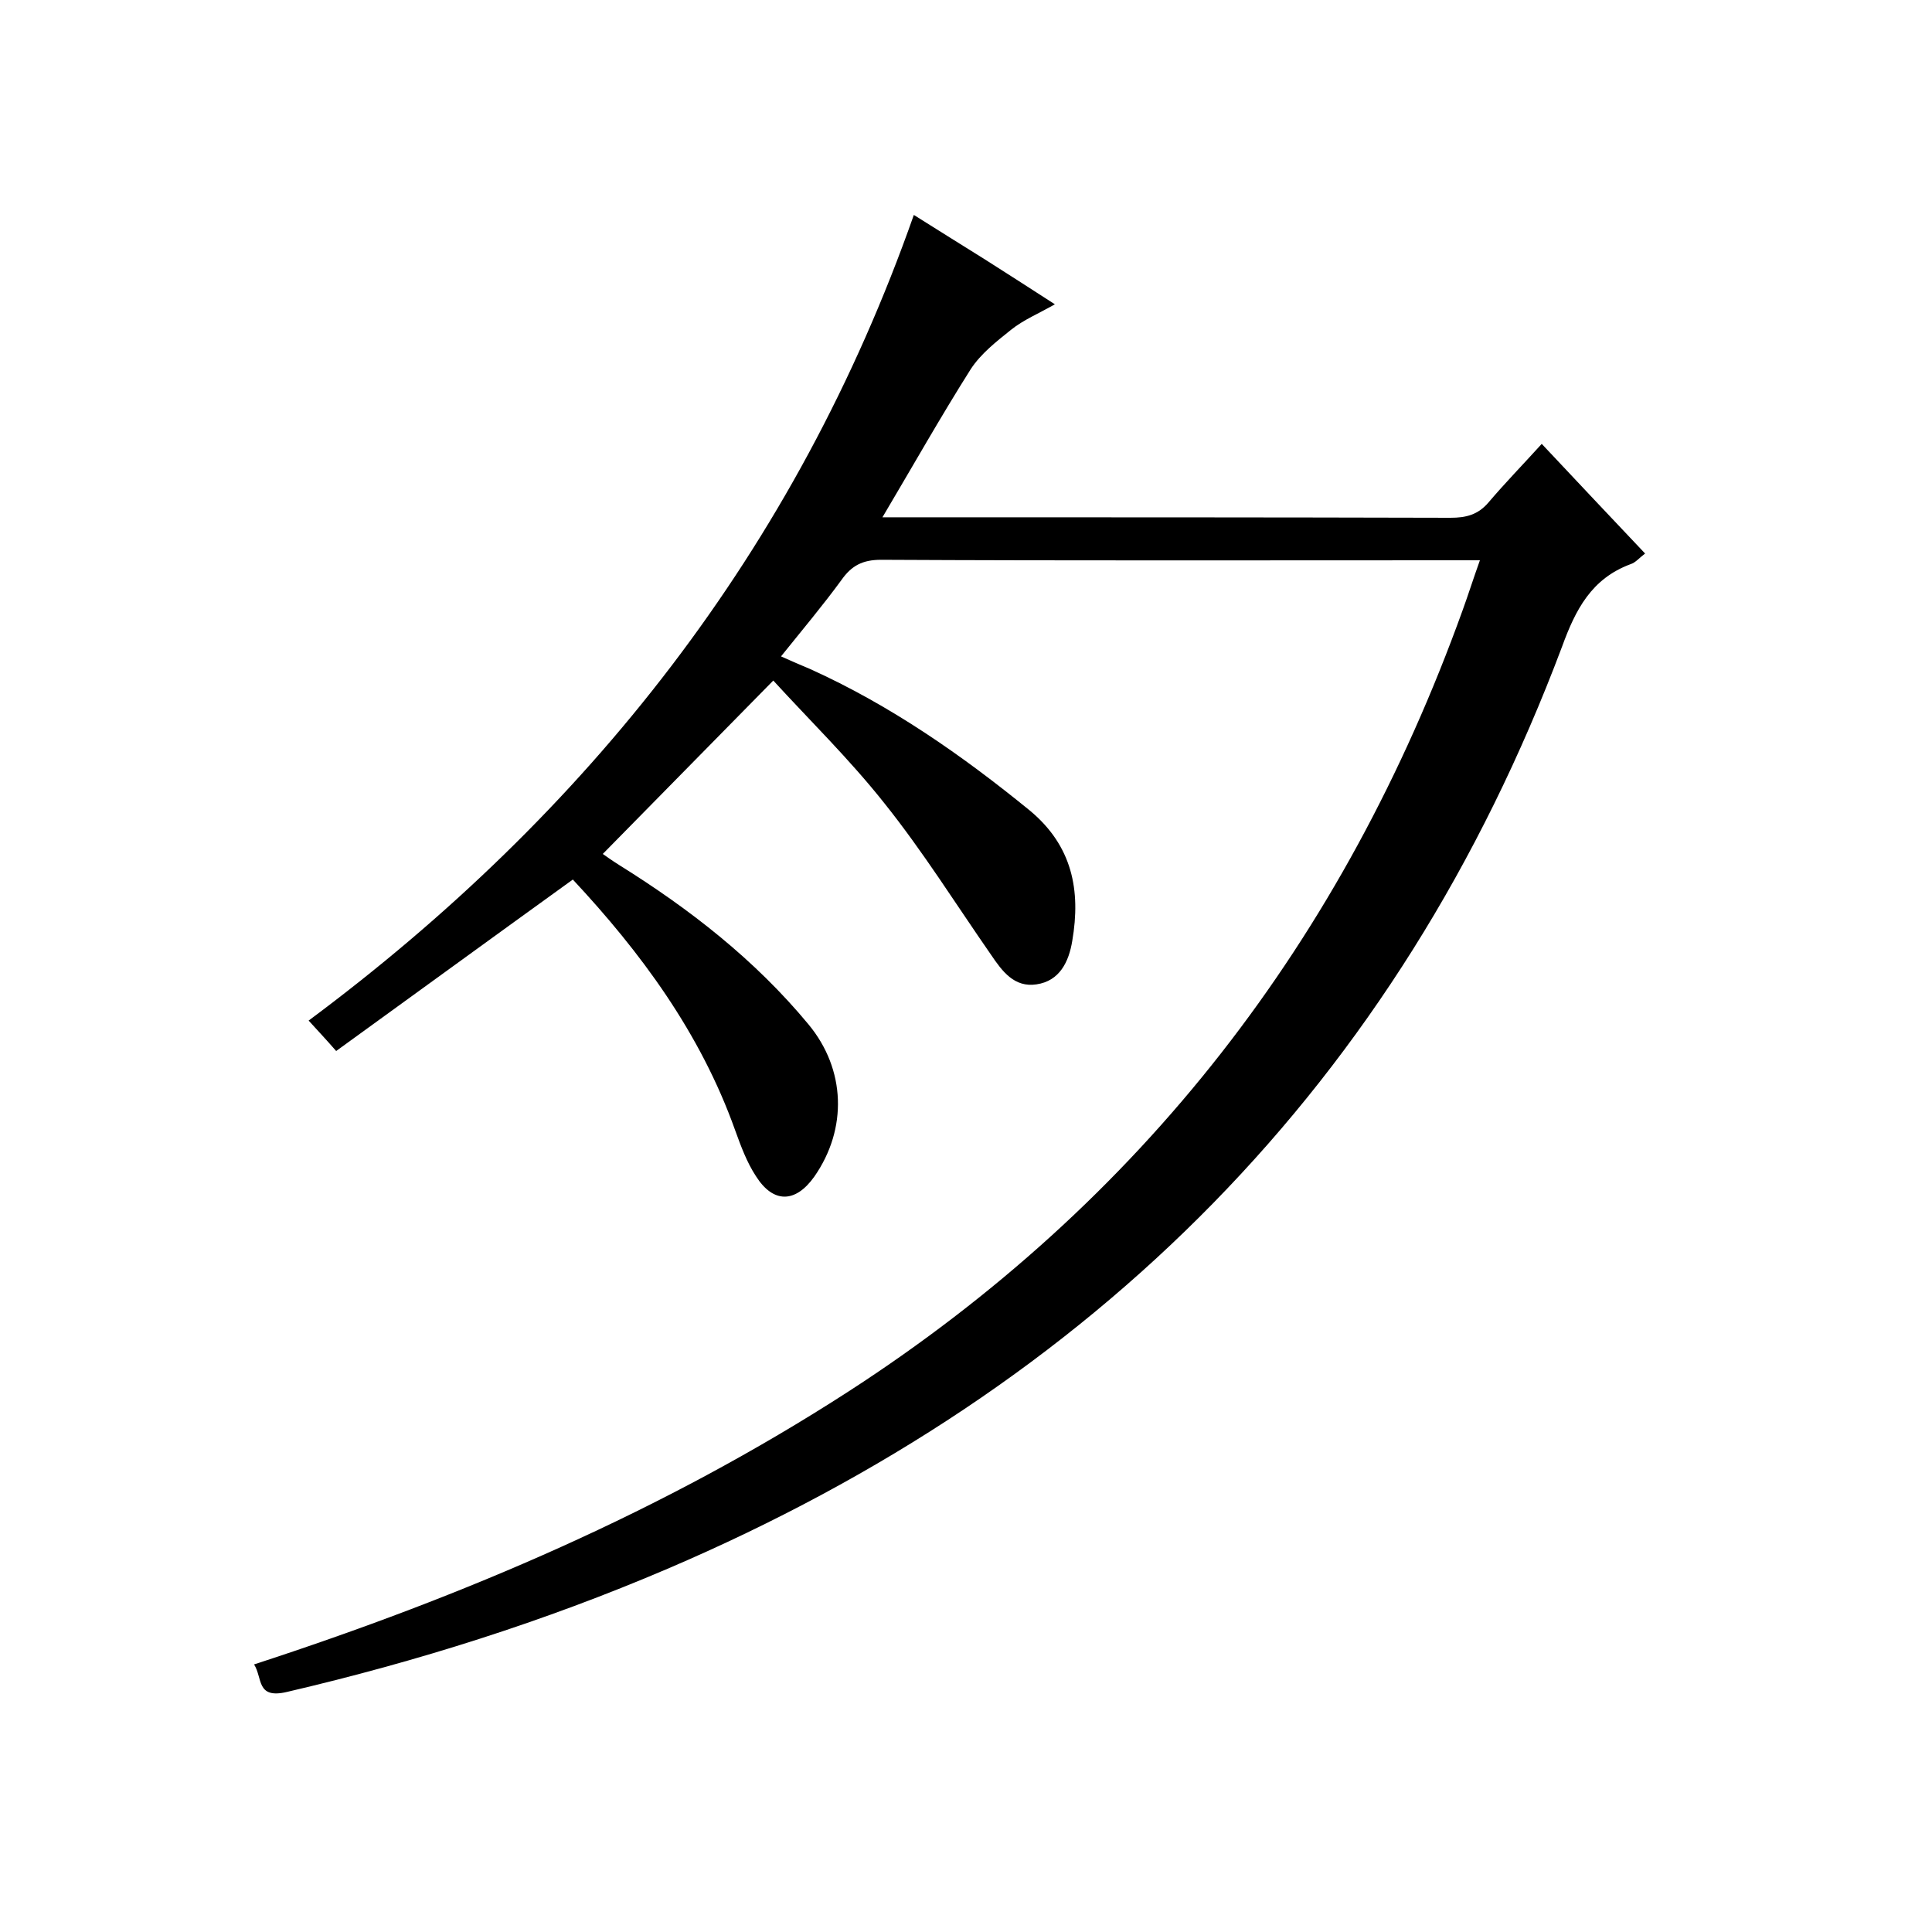 <svg enable-background="new 0 0 400 400" viewBox="0 0 400 400" xmlns="http://www.w3.org/2000/svg"><path d="m52.6 344.6c43.6-14.2 84.8-31.8 122.9-56.4 61-39.4 102.8-93.8 127.3-161.8 1.2-3.3 2.2-6.5 3.6-10.4-2.2 0-3.8 0-5.5 0-39.5 0-79 .1-118.5-.1-3.8 0-6.1 1.2-8.2 4.2-3.8 5.2-8 10.2-12.5 15.8 2.2 1 4.1 1.8 6 2.6 16.6 7.5 31.4 17.8 45.5 29.3 8.8 7.3 10.6 16.5 8.8 27-.7 4.3-2.6 8.3-7.4 9-4.6.7-7.1-2.7-9.4-6.1-7.3-10.5-14.1-21.4-22.1-31.4-7.2-9.1-15.6-17.3-23-25.4-12.7 12.9-23.9 24.3-35.3 35.9.3.2 1.8 1.3 3.4 2.3 14.6 9.1 28.1 19.6 39.2 33 7.7 9.3 8.1 21.6 1.2 31.5-3.9 5.5-8.5 5.6-12.1-.1-1.9-2.9-3.1-6.2-4.3-9.5-7.2-20.2-19.6-36.9-33.6-51.9-16.5 11.9-32.7 23.7-49 35.5-2.1-2.4-3.6-4-5.7-6.3 57.7-42.9 100.9-97.4 125.3-166.8 5.3 3.3 10 6.3 14.7 9.2 4.6 2.9 9.2 5.9 14.5 9.3-3.3 1.9-6.5 3.2-9.1 5.3-3 2.4-6.2 4.9-8.3 8.1-6.2 9.8-11.9 19.9-18.3 30.7h5.6c37.3 0 74.7 0 112 .1 3.2 0 5.7-.6 7.9-3.2 3.4-4 7.1-7.8 11-12.1 7.6 8.1 14.4 15.3 21.4 22.7-1.2.9-2 1.9-3 2.2-8.1 3-11.4 9.4-14.2 17.1-34 90.4-96.8 153.1-185.2 190.9-25.5 10.9-51.8 19.2-78.8 25.5-6.4 1.5-5-2.9-6.8-5.7z"/></svg>